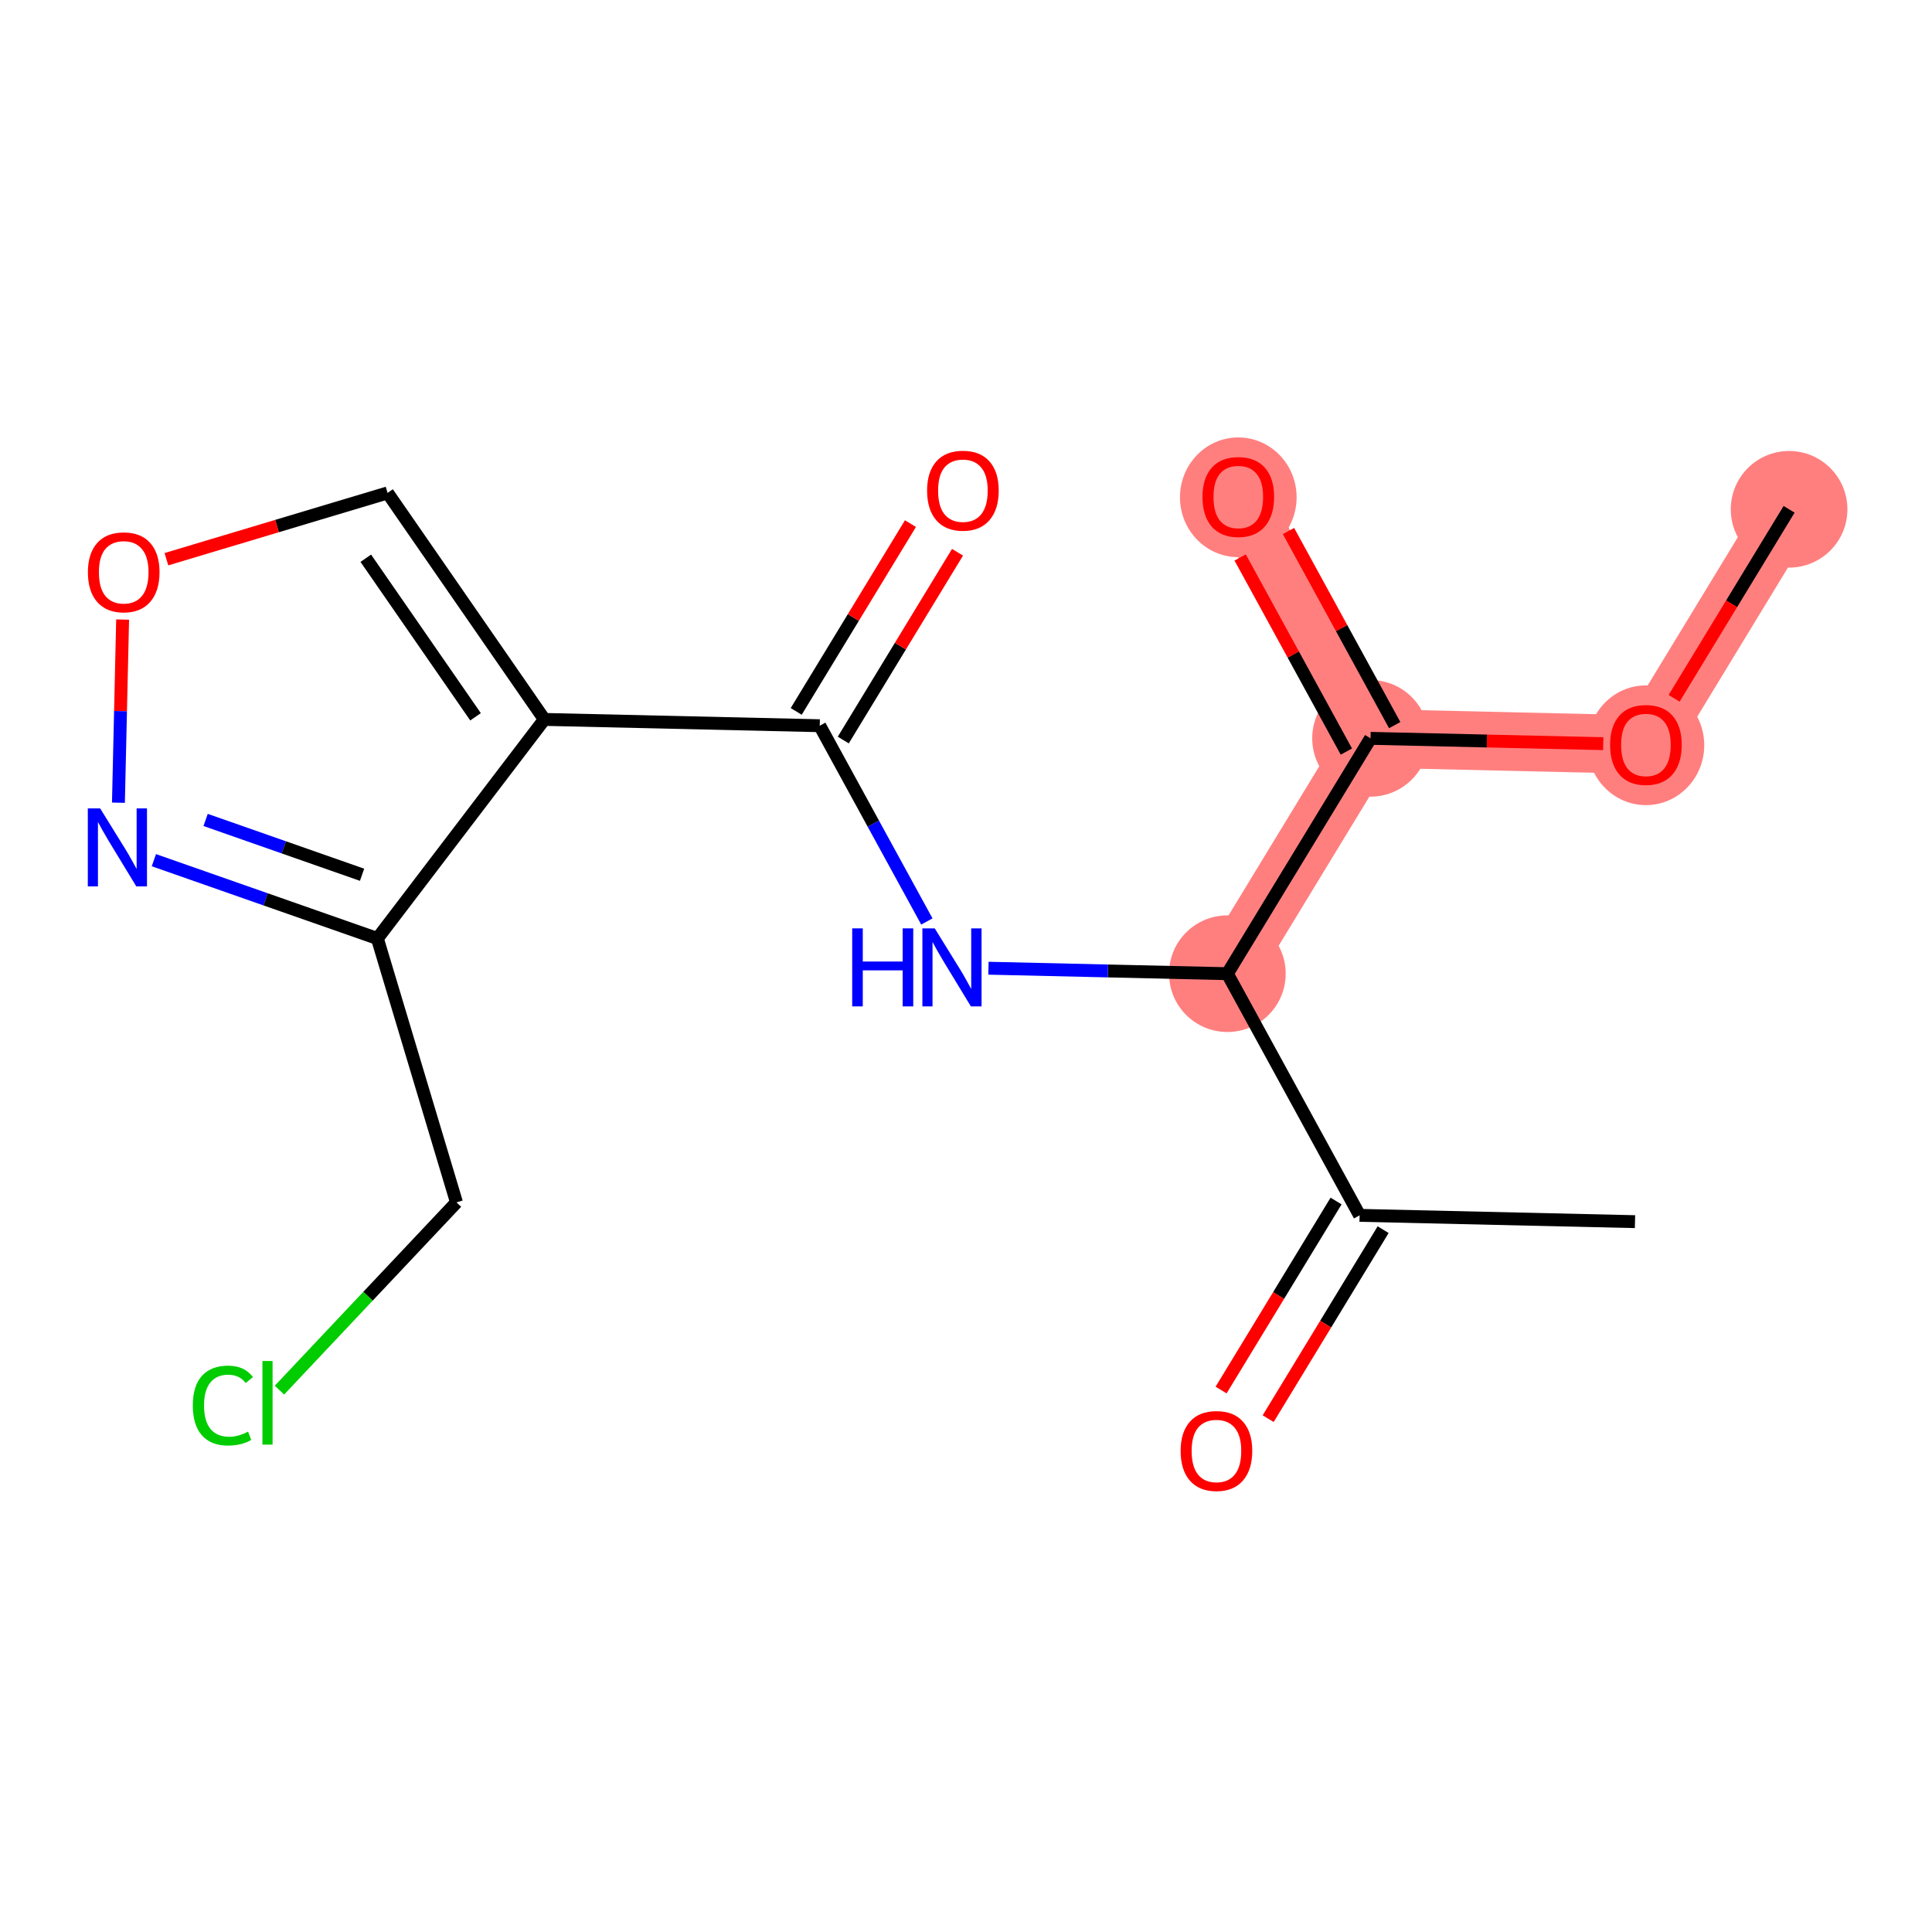 <?xml version='1.0' encoding='iso-8859-1'?>
<svg version='1.1' baseProfile='full'
              xmlns='http://www.w3.org/2000/svg'
                      xmlns:rdkit='http://www.rdkit.org/xml'
                      xmlns:xlink='http://www.w3.org/1999/xlink'
                  xml:space='preserve'
width='300px' height='300px' viewBox='0 0 300 300'>
<!-- END OF HEADER -->
<rect style='opacity:1.0;fill:#FFFFFF;stroke:none' width='300' height='300' x='0' y='0'> </rect>
<rect style='opacity:1.0;fill:#FFFFFF;stroke:none' width='300' height='300' x='0' y='0'> </rect>
<path d='M 277.809,79.085 L 255.579,115.63' style='fill:none;fill-rule:evenodd;stroke:#FF7F7F;stroke-width:9.1px;stroke-linecap:butt;stroke-linejoin:miter;stroke-opacity:1' />
<path d='M 255.579,115.63 L 212.816,114.65' style='fill:none;fill-rule:evenodd;stroke:#FF7F7F;stroke-width:9.1px;stroke-linecap:butt;stroke-linejoin:miter;stroke-opacity:1' />
<path d='M 212.816,114.65 L 192.282,77.126' style='fill:none;fill-rule:evenodd;stroke:#FF7F7F;stroke-width:9.1px;stroke-linecap:butt;stroke-linejoin:miter;stroke-opacity:1' />
<path d='M 212.816,114.65 L 190.585,151.194' style='fill:none;fill-rule:evenodd;stroke:#FF7F7F;stroke-width:9.1px;stroke-linecap:butt;stroke-linejoin:miter;stroke-opacity:1' />
<ellipse cx='277.809' cy='79.085' rx='8.555' ry='8.555'  style='fill:#FF7F7F;fill-rule:evenodd;stroke:#FF7F7F;stroke-width:1.0px;stroke-linecap:butt;stroke-linejoin:miter;stroke-opacity:1' />
<ellipse cx='255.579' cy='115.724' rx='8.555' ry='8.796'  style='fill:#FF7F7F;fill-rule:evenodd;stroke:#FF7F7F;stroke-width:1.0px;stroke-linecap:butt;stroke-linejoin:miter;stroke-opacity:1' />
<ellipse cx='212.816' cy='114.65' rx='8.555' ry='8.555'  style='fill:#FF7F7F;fill-rule:evenodd;stroke:#FF7F7F;stroke-width:1.0px;stroke-linecap:butt;stroke-linejoin:miter;stroke-opacity:1' />
<ellipse cx='192.282' cy='77.22' rx='8.555' ry='8.796'  style='fill:#FF7F7F;fill-rule:evenodd;stroke:#FF7F7F;stroke-width:1.0px;stroke-linecap:butt;stroke-linejoin:miter;stroke-opacity:1' />
<ellipse cx='190.585' cy='151.194' rx='8.555' ry='8.555'  style='fill:#FF7F7F;fill-rule:evenodd;stroke:#FF7F7F;stroke-width:1.0px;stroke-linecap:butt;stroke-linejoin:miter;stroke-opacity:1' />
<path class='bond-0 atom-0 atom-1' d='M 277.809,79.085 L 268.882,93.76' style='fill:none;fill-rule:evenodd;stroke:#000000;stroke-width:2.0px;stroke-linecap:butt;stroke-linejoin:miter;stroke-opacity:1' />
<path class='bond-0 atom-0 atom-1' d='M 268.882,93.76 L 259.955,108.435' style='fill:none;fill-rule:evenodd;stroke:#FF0000;stroke-width:2.0px;stroke-linecap:butt;stroke-linejoin:miter;stroke-opacity:1' />
<path class='bond-1 atom-1 atom-2' d='M 248.949,115.478 L 230.882,115.064' style='fill:none;fill-rule:evenodd;stroke:#FF0000;stroke-width:2.0px;stroke-linecap:butt;stroke-linejoin:miter;stroke-opacity:1' />
<path class='bond-1 atom-1 atom-2' d='M 230.882,115.064 L 212.816,114.65' style='fill:none;fill-rule:evenodd;stroke:#000000;stroke-width:2.0px;stroke-linecap:butt;stroke-linejoin:miter;stroke-opacity:1' />
<path class='bond-2 atom-2 atom-3' d='M 216.568,112.597 L 208.321,97.526' style='fill:none;fill-rule:evenodd;stroke:#000000;stroke-width:2.0px;stroke-linecap:butt;stroke-linejoin:miter;stroke-opacity:1' />
<path class='bond-2 atom-2 atom-3' d='M 208.321,97.526 L 200.075,82.456' style='fill:none;fill-rule:evenodd;stroke:#FF0000;stroke-width:2.0px;stroke-linecap:butt;stroke-linejoin:miter;stroke-opacity:1' />
<path class='bond-2 atom-2 atom-3' d='M 209.063,116.703 L 200.817,101.633' style='fill:none;fill-rule:evenodd;stroke:#000000;stroke-width:2.0px;stroke-linecap:butt;stroke-linejoin:miter;stroke-opacity:1' />
<path class='bond-2 atom-2 atom-3' d='M 200.817,101.633 L 192.57,86.562' style='fill:none;fill-rule:evenodd;stroke:#FF0000;stroke-width:2.0px;stroke-linecap:butt;stroke-linejoin:miter;stroke-opacity:1' />
<path class='bond-3 atom-2 atom-4' d='M 212.816,114.65 L 190.585,151.194' style='fill:none;fill-rule:evenodd;stroke:#000000;stroke-width:2.0px;stroke-linecap:butt;stroke-linejoin:miter;stroke-opacity:1' />
<path class='bond-4 atom-4 atom-5' d='M 190.585,151.194 L 172.036,150.769' style='fill:none;fill-rule:evenodd;stroke:#000000;stroke-width:2.0px;stroke-linecap:butt;stroke-linejoin:miter;stroke-opacity:1' />
<path class='bond-4 atom-4 atom-5' d='M 172.036,150.769 L 153.486,150.344' style='fill:none;fill-rule:evenodd;stroke:#0000FF;stroke-width:2.0px;stroke-linecap:butt;stroke-linejoin:miter;stroke-opacity:1' />
<path class='bond-14 atom-4 atom-15' d='M 190.585,151.194 L 211.119,188.718' style='fill:none;fill-rule:evenodd;stroke:#000000;stroke-width:2.0px;stroke-linecap:butt;stroke-linejoin:miter;stroke-opacity:1' />
<path class='bond-5 atom-5 atom-6' d='M 143.923,143.088 L 135.606,127.889' style='fill:none;fill-rule:evenodd;stroke:#0000FF;stroke-width:2.0px;stroke-linecap:butt;stroke-linejoin:miter;stroke-opacity:1' />
<path class='bond-5 atom-5 atom-6' d='M 135.606,127.889 L 127.289,112.69' style='fill:none;fill-rule:evenodd;stroke:#000000;stroke-width:2.0px;stroke-linecap:butt;stroke-linejoin:miter;stroke-opacity:1' />
<path class='bond-6 atom-6 atom-7' d='M 130.944,114.913 L 139.813,100.333' style='fill:none;fill-rule:evenodd;stroke:#000000;stroke-width:2.0px;stroke-linecap:butt;stroke-linejoin:miter;stroke-opacity:1' />
<path class='bond-6 atom-6 atom-7' d='M 139.813,100.333 L 148.683,85.752' style='fill:none;fill-rule:evenodd;stroke:#FF0000;stroke-width:2.0px;stroke-linecap:butt;stroke-linejoin:miter;stroke-opacity:1' />
<path class='bond-6 atom-6 atom-7' d='M 123.635,110.467 L 132.504,95.887' style='fill:none;fill-rule:evenodd;stroke:#000000;stroke-width:2.0px;stroke-linecap:butt;stroke-linejoin:miter;stroke-opacity:1' />
<path class='bond-6 atom-6 atom-7' d='M 132.504,95.887 L 141.374,81.306' style='fill:none;fill-rule:evenodd;stroke:#FF0000;stroke-width:2.0px;stroke-linecap:butt;stroke-linejoin:miter;stroke-opacity:1' />
<path class='bond-7 atom-6 atom-8' d='M 127.289,112.69 L 84.526,111.711' style='fill:none;fill-rule:evenodd;stroke:#000000;stroke-width:2.0px;stroke-linecap:butt;stroke-linejoin:miter;stroke-opacity:1' />
<path class='bond-8 atom-8 atom-9' d='M 84.526,111.711 L 60.183,76.539' style='fill:none;fill-rule:evenodd;stroke:#000000;stroke-width:2.0px;stroke-linecap:butt;stroke-linejoin:miter;stroke-opacity:1' />
<path class='bond-8 atom-8 atom-9' d='M 73.84,111.303 L 56.8,86.683' style='fill:none;fill-rule:evenodd;stroke:#000000;stroke-width:2.0px;stroke-linecap:butt;stroke-linejoin:miter;stroke-opacity:1' />
<path class='bond-17 atom-12 atom-8' d='M 58.598,145.731 L 84.526,111.711' style='fill:none;fill-rule:evenodd;stroke:#000000;stroke-width:2.0px;stroke-linecap:butt;stroke-linejoin:miter;stroke-opacity:1' />
<path class='bond-9 atom-9 atom-10' d='M 60.183,76.539 L 43.012,81.686' style='fill:none;fill-rule:evenodd;stroke:#000000;stroke-width:2.0px;stroke-linecap:butt;stroke-linejoin:miter;stroke-opacity:1' />
<path class='bond-9 atom-9 atom-10' d='M 43.012,81.686 L 25.84,86.834' style='fill:none;fill-rule:evenodd;stroke:#FF0000;stroke-width:2.0px;stroke-linecap:butt;stroke-linejoin:miter;stroke-opacity:1' />
<path class='bond-10 atom-10 atom-11' d='M 19.041,96.204 L 18.715,110.424' style='fill:none;fill-rule:evenodd;stroke:#FF0000;stroke-width:2.0px;stroke-linecap:butt;stroke-linejoin:miter;stroke-opacity:1' />
<path class='bond-10 atom-10 atom-11' d='M 18.715,110.424 L 18.389,124.643' style='fill:none;fill-rule:evenodd;stroke:#0000FF;stroke-width:2.0px;stroke-linecap:butt;stroke-linejoin:miter;stroke-opacity:1' />
<path class='bond-11 atom-11 atom-12' d='M 23.894,133.569 L 41.246,139.65' style='fill:none;fill-rule:evenodd;stroke:#0000FF;stroke-width:2.0px;stroke-linecap:butt;stroke-linejoin:miter;stroke-opacity:1' />
<path class='bond-11 atom-11 atom-12' d='M 41.246,139.65 L 58.598,145.731' style='fill:none;fill-rule:evenodd;stroke:#000000;stroke-width:2.0px;stroke-linecap:butt;stroke-linejoin:miter;stroke-opacity:1' />
<path class='bond-11 atom-11 atom-12' d='M 31.928,127.32 L 44.075,131.577' style='fill:none;fill-rule:evenodd;stroke:#0000FF;stroke-width:2.0px;stroke-linecap:butt;stroke-linejoin:miter;stroke-opacity:1' />
<path class='bond-11 atom-11 atom-12' d='M 44.075,131.577 L 56.221,135.833' style='fill:none;fill-rule:evenodd;stroke:#000000;stroke-width:2.0px;stroke-linecap:butt;stroke-linejoin:miter;stroke-opacity:1' />
<path class='bond-12 atom-12 atom-13' d='M 58.598,145.731 L 70.881,186.704' style='fill:none;fill-rule:evenodd;stroke:#000000;stroke-width:2.0px;stroke-linecap:butt;stroke-linejoin:miter;stroke-opacity:1' />
<path class='bond-13 atom-13 atom-14' d='M 70.881,186.704 L 57.138,201.281' style='fill:none;fill-rule:evenodd;stroke:#000000;stroke-width:2.0px;stroke-linecap:butt;stroke-linejoin:miter;stroke-opacity:1' />
<path class='bond-13 atom-13 atom-14' d='M 57.138,201.281 L 43.395,215.858' style='fill:none;fill-rule:evenodd;stroke:#00CC00;stroke-width:2.0px;stroke-linecap:butt;stroke-linejoin:miter;stroke-opacity:1' />
<path class='bond-15 atom-15 atom-16' d='M 211.119,188.718 L 253.882,189.698' style='fill:none;fill-rule:evenodd;stroke:#000000;stroke-width:2.0px;stroke-linecap:butt;stroke-linejoin:miter;stroke-opacity:1' />
<path class='bond-16 atom-15 atom-17' d='M 207.464,186.495 L 198.537,201.17' style='fill:none;fill-rule:evenodd;stroke:#000000;stroke-width:2.0px;stroke-linecap:butt;stroke-linejoin:miter;stroke-opacity:1' />
<path class='bond-16 atom-15 atom-17' d='M 198.537,201.17 L 189.611,215.844' style='fill:none;fill-rule:evenodd;stroke:#FF0000;stroke-width:2.0px;stroke-linecap:butt;stroke-linejoin:miter;stroke-opacity:1' />
<path class='bond-16 atom-15 atom-17' d='M 214.773,190.941 L 205.846,205.616' style='fill:none;fill-rule:evenodd;stroke:#000000;stroke-width:2.0px;stroke-linecap:butt;stroke-linejoin:miter;stroke-opacity:1' />
<path class='bond-16 atom-15 atom-17' d='M 205.846,205.616 L 196.919,220.29' style='fill:none;fill-rule:evenodd;stroke:#FF0000;stroke-width:2.0px;stroke-linecap:butt;stroke-linejoin:miter;stroke-opacity:1' />
<path  class='atom-1' d='M 250.018 115.664
Q 250.018 112.755, 251.455 111.13
Q 252.892 109.504, 255.579 109.504
Q 258.265 109.504, 259.702 111.13
Q 261.139 112.755, 261.139 115.664
Q 261.139 118.607, 259.685 120.283
Q 258.231 121.943, 255.579 121.943
Q 252.91 121.943, 251.455 120.283
Q 250.018 118.624, 250.018 115.664
M 255.579 120.574
Q 257.427 120.574, 258.419 119.342
Q 259.428 118.093, 259.428 115.664
Q 259.428 113.286, 258.419 112.088
Q 257.427 110.873, 255.579 110.873
Q 253.731 110.873, 252.721 112.071
Q 251.729 113.268, 251.729 115.664
Q 251.729 118.11, 252.721 119.342
Q 253.731 120.574, 255.579 120.574
' fill='#FF0000'/>
<path  class='atom-3' d='M 186.722 77.16
Q 186.722 74.251, 188.159 72.626
Q 189.596 71.001, 192.282 71.001
Q 194.969 71.001, 196.406 72.626
Q 197.843 74.251, 197.843 77.16
Q 197.843 80.103, 196.389 81.78
Q 194.934 83.439, 192.282 83.439
Q 189.613 83.439, 188.159 81.78
Q 186.722 80.12, 186.722 77.16
M 192.282 82.071
Q 194.13 82.071, 195.123 80.839
Q 196.132 79.59, 196.132 77.16
Q 196.132 74.782, 195.123 73.584
Q 194.13 72.37, 192.282 72.37
Q 190.435 72.37, 189.425 73.567
Q 188.433 74.765, 188.433 77.16
Q 188.433 79.607, 189.425 80.839
Q 190.435 82.071, 192.282 82.071
' fill='#FF0000'/>
<path  class='atom-5' d='M 132.329 144.157
L 133.972 144.157
L 133.972 149.307
L 140.166 149.307
L 140.166 144.157
L 141.808 144.157
L 141.808 156.271
L 140.166 156.271
L 140.166 150.676
L 133.972 150.676
L 133.972 156.271
L 132.329 156.271
L 132.329 144.157
' fill='#0000FF'/>
<path  class='atom-5' d='M 145.145 144.157
L 149.114 150.574
Q 149.508 151.207, 150.141 152.353
Q 150.774 153.499, 150.808 153.568
L 150.808 144.157
L 152.416 144.157
L 152.416 156.271
L 150.757 156.271
L 146.496 149.256
Q 146 148.435, 145.47 147.494
Q 144.956 146.553, 144.802 146.262
L 144.802 156.271
L 143.228 156.271
L 143.228 144.157
L 145.145 144.157
' fill='#0000FF'/>
<path  class='atom-7' d='M 143.959 76.18
Q 143.959 73.272, 145.396 71.646
Q 146.833 70.021, 149.519 70.021
Q 152.205 70.021, 153.643 71.646
Q 155.08 73.272, 155.08 76.18
Q 155.08 79.123, 153.626 80.8
Q 152.171 82.46, 149.519 82.46
Q 146.85 82.46, 145.396 80.8
Q 143.959 79.141, 143.959 76.18
M 149.519 81.091
Q 151.367 81.091, 152.359 79.859
Q 153.369 78.61, 153.369 76.18
Q 153.369 73.802, 152.359 72.605
Q 151.367 71.39, 149.519 71.39
Q 147.671 71.39, 146.662 72.587
Q 145.67 73.785, 145.67 76.18
Q 145.67 78.627, 146.662 79.859
Q 147.671 81.091, 149.519 81.091
' fill='#FF0000'/>
<path  class='atom-10' d='M 13.649 88.856
Q 13.649 85.947, 15.087 84.322
Q 16.524 82.696, 19.21 82.696
Q 21.896 82.696, 23.334 84.322
Q 24.771 85.947, 24.771 88.856
Q 24.771 91.799, 23.316 93.475
Q 21.862 95.135, 19.21 95.135
Q 16.541 95.135, 15.087 93.475
Q 13.649 91.816, 13.649 88.856
M 19.21 93.766
Q 21.058 93.766, 22.05 92.534
Q 23.06 91.285, 23.06 88.856
Q 23.06 86.477, 22.05 85.28
Q 21.058 84.065, 19.21 84.065
Q 17.362 84.065, 16.353 85.263
Q 15.36 86.46, 15.36 88.856
Q 15.36 91.302, 16.353 92.534
Q 17.362 93.766, 19.21 93.766
' fill='#FF0000'/>
<path  class='atom-11' d='M 15.553 125.528
L 19.522 131.944
Q 19.916 132.577, 20.549 133.723
Q 21.182 134.87, 21.216 134.938
L 21.216 125.528
L 22.824 125.528
L 22.824 137.641
L 21.165 137.641
L 16.904 130.626
Q 16.408 129.805, 15.878 128.864
Q 15.364 127.923, 15.21 127.632
L 15.21 137.641
L 13.636 137.641
L 13.636 125.528
L 15.553 125.528
' fill='#0000FF'/>
<path  class='atom-14' d='M 29.938 218.247
Q 29.938 215.235, 31.341 213.661
Q 32.761 212.07, 35.447 212.07
Q 37.945 212.07, 39.28 213.832
L 38.151 214.756
Q 37.175 213.473, 35.447 213.473
Q 33.617 213.473, 32.641 214.705
Q 31.683 215.92, 31.683 218.247
Q 31.683 220.642, 32.675 221.874
Q 33.685 223.106, 35.635 223.106
Q 36.97 223.106, 38.527 222.302
L 39.006 223.585
Q 38.373 223.996, 37.415 224.235
Q 36.457 224.475, 35.396 224.475
Q 32.761 224.475, 31.341 222.866
Q 29.938 221.258, 29.938 218.247
' fill='#00CC00'/>
<path  class='atom-14' d='M 40.751 211.334
L 42.325 211.334
L 42.325 224.321
L 40.751 224.321
L 40.751 211.334
' fill='#00CC00'/>
<path  class='atom-17' d='M 183.328 225.296
Q 183.328 222.388, 184.765 220.762
Q 186.202 219.137, 188.889 219.137
Q 191.575 219.137, 193.012 220.762
Q 194.449 222.388, 194.449 225.296
Q 194.449 228.239, 192.995 229.916
Q 191.541 231.575, 188.889 231.575
Q 186.219 231.575, 184.765 229.916
Q 183.328 228.256, 183.328 225.296
M 188.889 230.207
Q 190.736 230.207, 191.729 228.975
Q 192.738 227.726, 192.738 225.296
Q 192.738 222.918, 191.729 221.72
Q 190.736 220.505, 188.889 220.505
Q 187.041 220.505, 186.031 221.703
Q 185.039 222.901, 185.039 225.296
Q 185.039 227.743, 186.031 228.975
Q 187.041 230.207, 188.889 230.207
' fill='#FF0000'/>
</svg>
